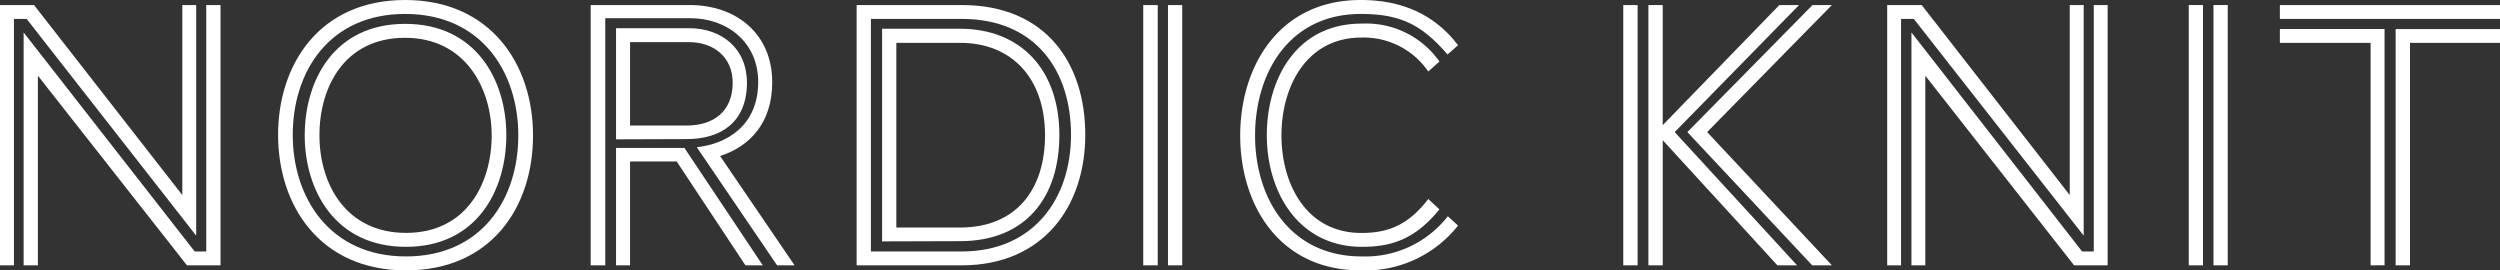 <svg xmlns="http://www.w3.org/2000/svg" width="317.43" height="34.33" viewBox="0 0 317.43 34.33"><rect x="0" y="0" width="317.43" height="34.33" fill="#333333" stroke="none"/><defs><style>.cls-1{fill:#fff;}</style></defs><g id="レイヤー_2" data-name="レイヤー 2"><g id="text"><path class="cls-1" d="M3.38,2.4H1.77V33.69H0V.64H4.32L23.15,24.77V.64h1.76V29.92ZM23.74,33.69,4.81,9.61V33.69H3V4.12L24.72,31.93h1.47V.64H28V33.69Z"/><path class="cls-1" d="M35.31,17.12C35.31,8.19,40.56,0,51.44,0S67.68,8.19,67.68,17.21,62.43,34.33,51.54,34.33,35.31,26.14,35.31,17.12Zm30.5.09c0-8.09-4.71-15.44-14.37-15.44S37.17,9.12,37.17,17.12s4.71,15.44,14.37,15.44S65.81,25.21,65.81,17.21Zm-27.12,0c0-7,3.73-14.18,12.75-14.18S64.29,10.2,64.29,17.17,60.56,31.34,51.54,31.34,38.69,24.13,38.69,17.17Zm23.74,0c0-6-3.34-12.41-11-12.41S40.56,11,40.56,17.17s3.33,12.4,11,12.4S62.43,23.29,62.43,17.17Z"/><path class="cls-1" d="M98.67,33.69l-10.2-15c3.73-.39,7.8-2.69,7.8-8.28,0-5-3.88-8.1-8.64-8.1H76.85V33.69H75V.64h12.6c5.74,0,10.45,3.53,10.45,9.81,0,5.15-2.84,8.14-6.62,9.36l9.46,13.88Zm-20.45-16V3.58h9.27c4.12,0,7.35,2.55,7.35,6.92,0,5-3.28,7.16-7.65,7.16Zm16.43,16L85.92,20.5H80V33.69H78.22V18.78H86.9l9.95,14.91ZM87.19,15.94c3.39,0,5.84-1.77,5.84-5.44,0-3.24-2.4-5.15-5.54-5.15H80V15.94Z"/><path class="cls-1" d="M108.77,33.69V.64h13.34c10.74,0,15.69,7.45,15.69,16.48s-5.29,16.57-15.69,16.57Zm13.34-1.76c9.17,0,13.88-6.77,13.88-14.81S131.58,2.4,122.11,2.4H110.58V31.93ZM112,30.65v-27h9.9c7.7,0,12.61,5.2,12.61,13.49,0,7.94-4.27,13.48-12.61,13.48Zm9.9-1.76c7.16,0,10.79-4.86,10.79-11.72,0-7.17-4.16-11.73-10.79-11.73h-8.09V28.89Z"/><path class="cls-1" d="M145.16,33.69V.64H147V33.69Zm3.14,0V.64h1.81V33.69Z"/><path class="cls-1" d="M185.13,28.64a15,15,0,0,1-12.36,5.69c-10.45,0-15.3-8.44-15.3-17.12S162.32,0,172.77,0c5.74,0,9.66,2.21,12.36,5.74L183.8,6.92c-3.23-3.73-5.93-5.15-11-5.15-9.17,0-13.44,7.55-13.44,15.44s4.37,15.35,13.54,15.35a13.28,13.28,0,0,0,10.93-5.1Zm-2.36-2.06c-3,3.68-5.93,4.76-9.81,4.76-8.19,0-12.11-7.06-12.11-14.17S164.58,3,172.87,3a11.39,11.39,0,0,1,9.9,4.81l-1.42,1.27a9.92,9.92,0,0,0-8.48-4.31c-7,0-10.16,6.23-10.16,12.41s3.14,12.4,10.16,12.4c3.48,0,6-1.08,8.48-4.31Z"/><path class="cls-1" d="M206.11,33.69V.64h1.82V33.69Zm19.57,0L211.12,17.8V33.69H209.3V.64h1.82V15.89L225.93.64h2.5L212.64,16.77l15.54,16.92Zm4.42,0L214.25,16.77,230.14.64h2.46L216.76,16.77,232.6,33.69Z"/><path class="cls-1" d="M243,2.4h-1.62V33.69h-1.76V.64H244L262.8,24.77V.64h1.77V29.92Zm20.35,31.29L244.46,9.61V33.69H242.7V4.12l21.67,27.81h1.48V.64h1.76V33.69Z"/><path class="cls-1" d="M277.91,33.69V.64h1.81V33.69Zm3.14,0V.64h1.81V33.69Z"/><path class="cls-1" d="M289.48,2.4V.64h27.95V2.4ZM301,33.69V5.44H289.48V3.68h13.29v30Zm3.18,0v-30h13.29V5.44H306V33.69Z"/></g></g></svg>